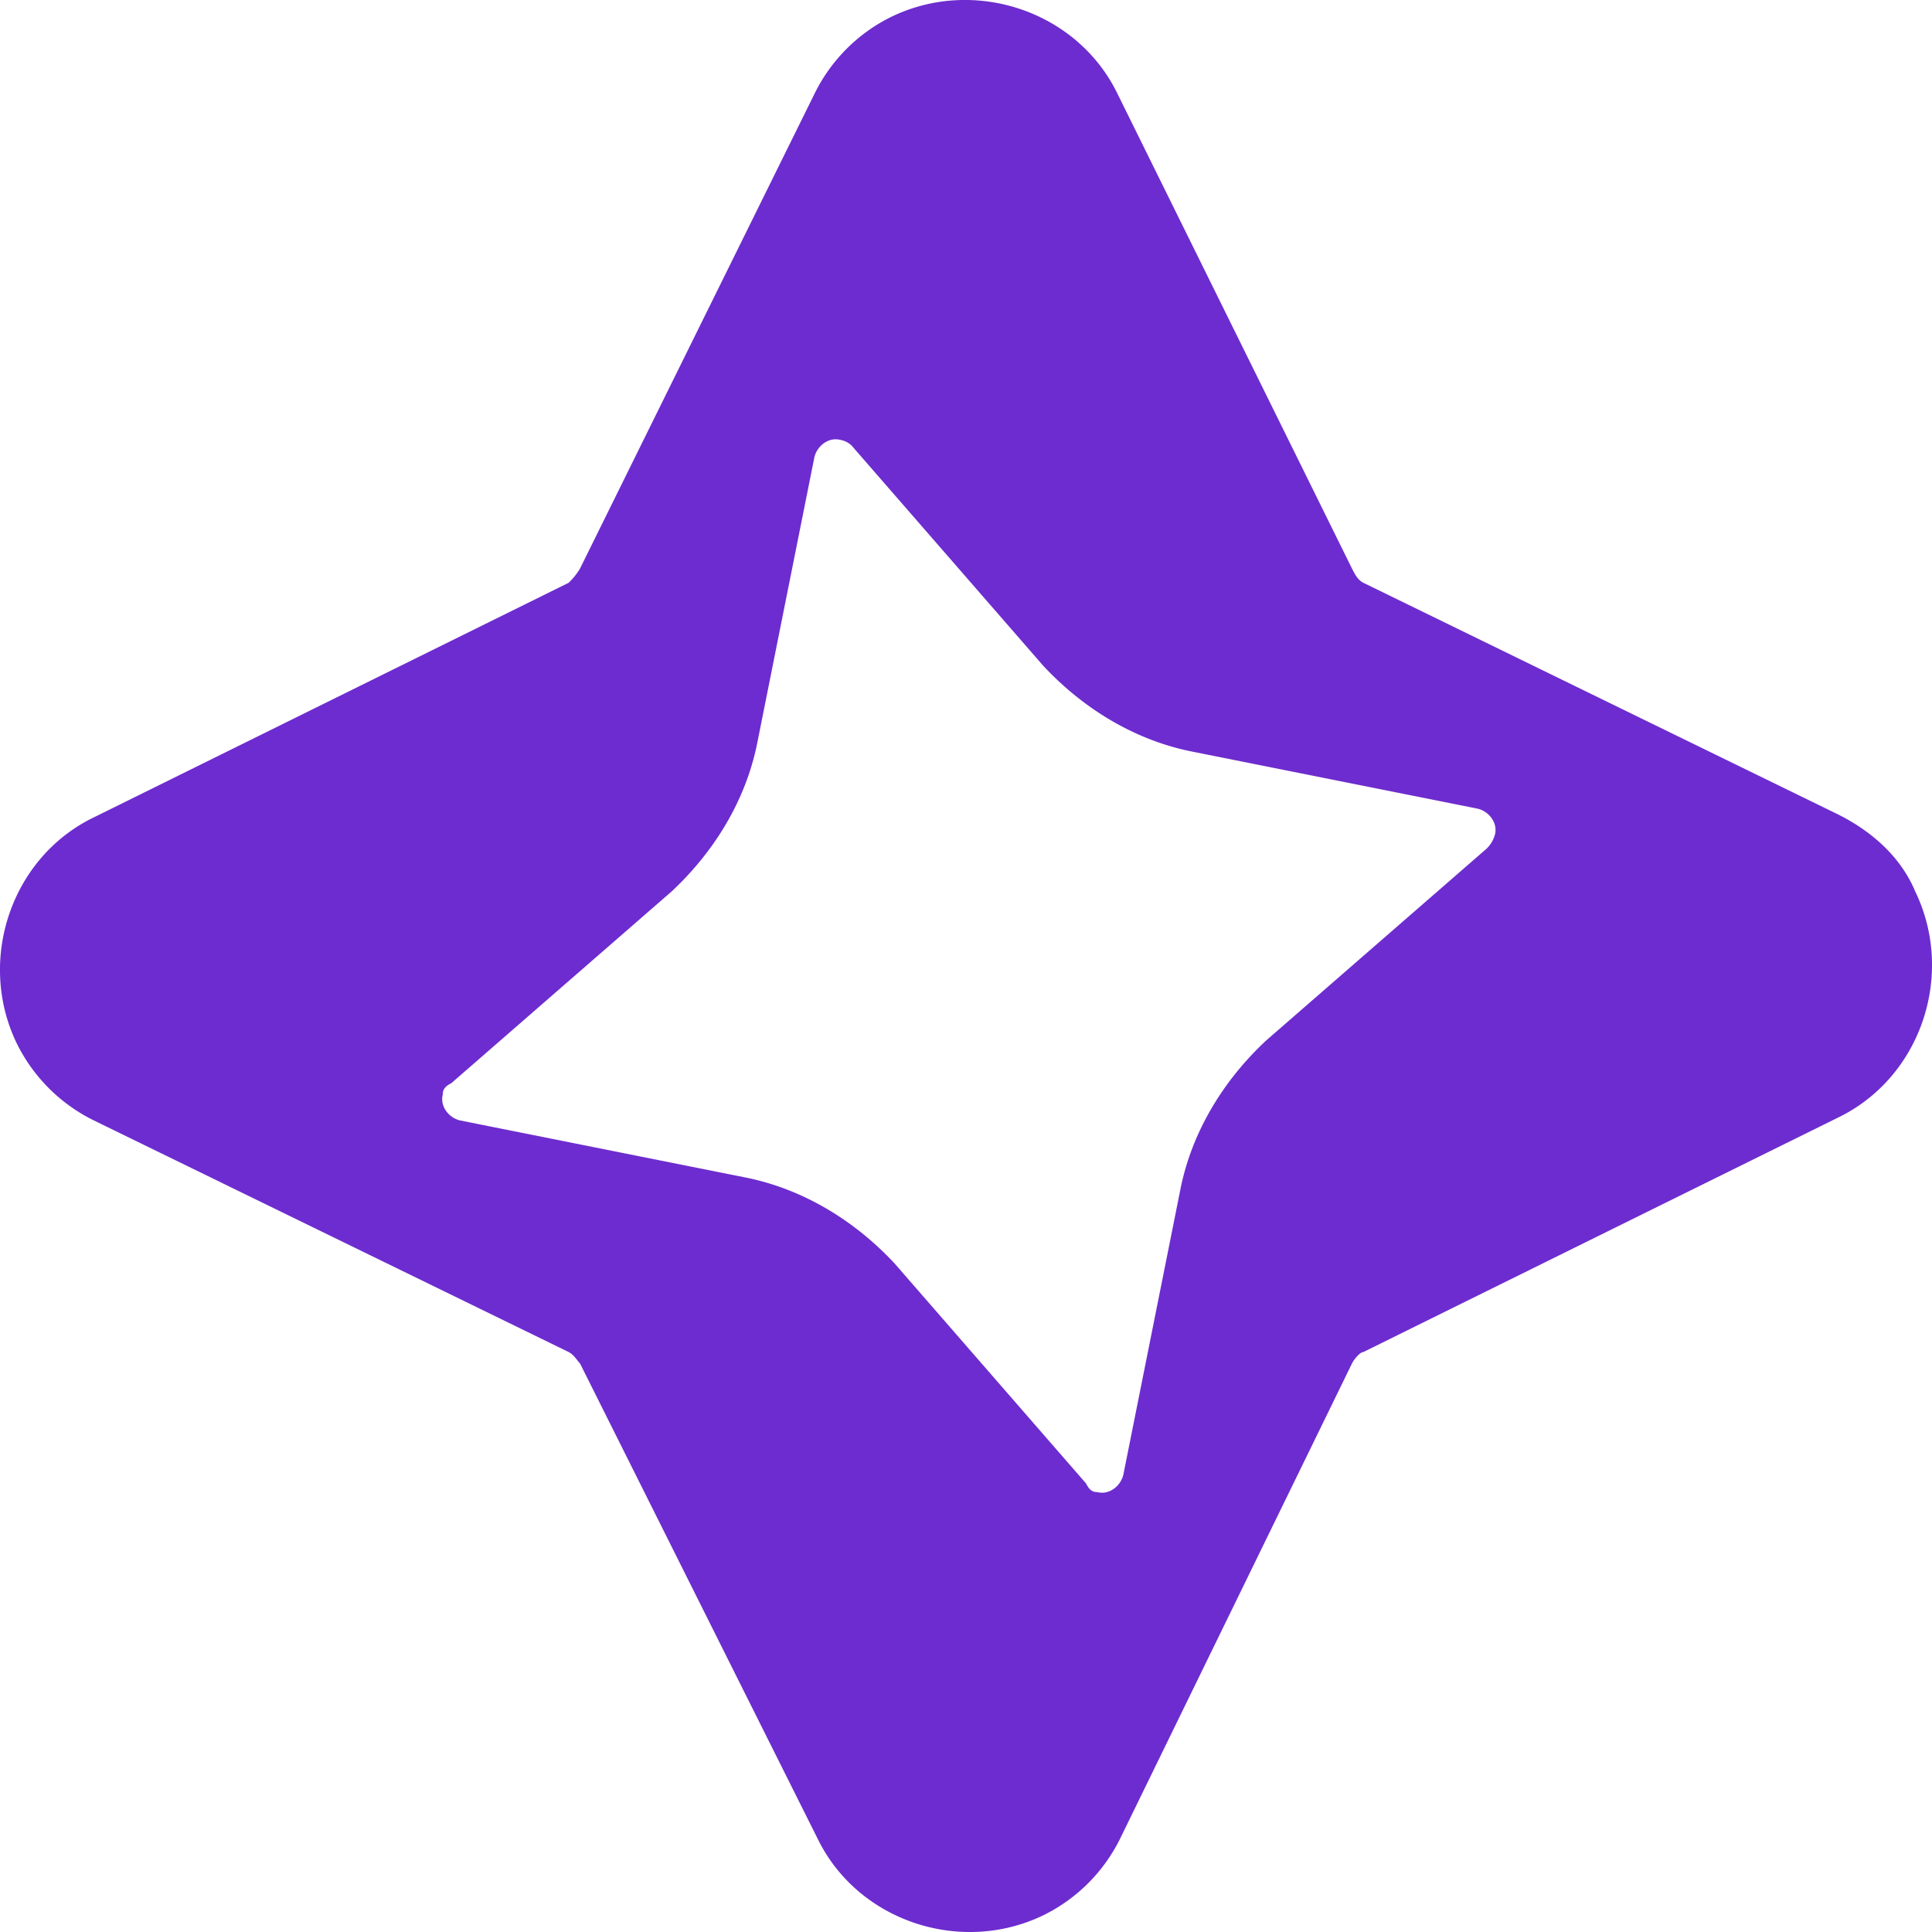<svg role="img" width="32px" height="32px" viewBox="0 0 24 24" xmlns="http://www.w3.org/2000/svg"><title>Codemagic</title><path fill="#6d2ccf" d="M22.833 10.117L16.937 7.24c-.07-.035-.106-.106-.142-.177l-2.912-5.896c-.498-1.03-1.776-1.457-2.807-.96a2.09 2.09 0 0 0-.959.96L7.205 7.063a.81.81 0 0 1-.142.177l-5.896 2.913c-1.03.497-1.457 1.776-.96 2.806a2.1 2.1 0 0 0 .96.96l5.896 2.876c.07.036.106.107.142.142l2.948 5.896c.497 1.03 1.776 1.457 2.806.96a2.09 2.09 0 0 0 .959-.96l2.877-5.896c.036-.07.107-.142.142-.142l5.896-2.912c1.03-.498 1.457-1.776.96-2.806-.178-.427-.533-.746-.96-.96zm-4.368.427l-2.735 2.38c-.533.497-.924 1.136-1.066 1.847l-.71 3.551c-.036.143-.178.25-.32.214-.071 0-.107-.036-.142-.107l-2.38-2.735c-.497-.533-1.137-.923-1.847-1.066l-3.552-.71c-.142-.035-.249-.178-.213-.32 0-.07.035-.106.106-.142l2.735-2.38c.533-.497.924-1.136 1.066-1.847l.71-3.551c.036-.143.178-.25.32-.214a.27.27 0 0 1 .142.071l2.38 2.735c.497.533 1.137.924 1.847 1.066l3.552.71c.142.036.249.178.213.32a.38.38 0 0 1-.106.178z"/></svg>